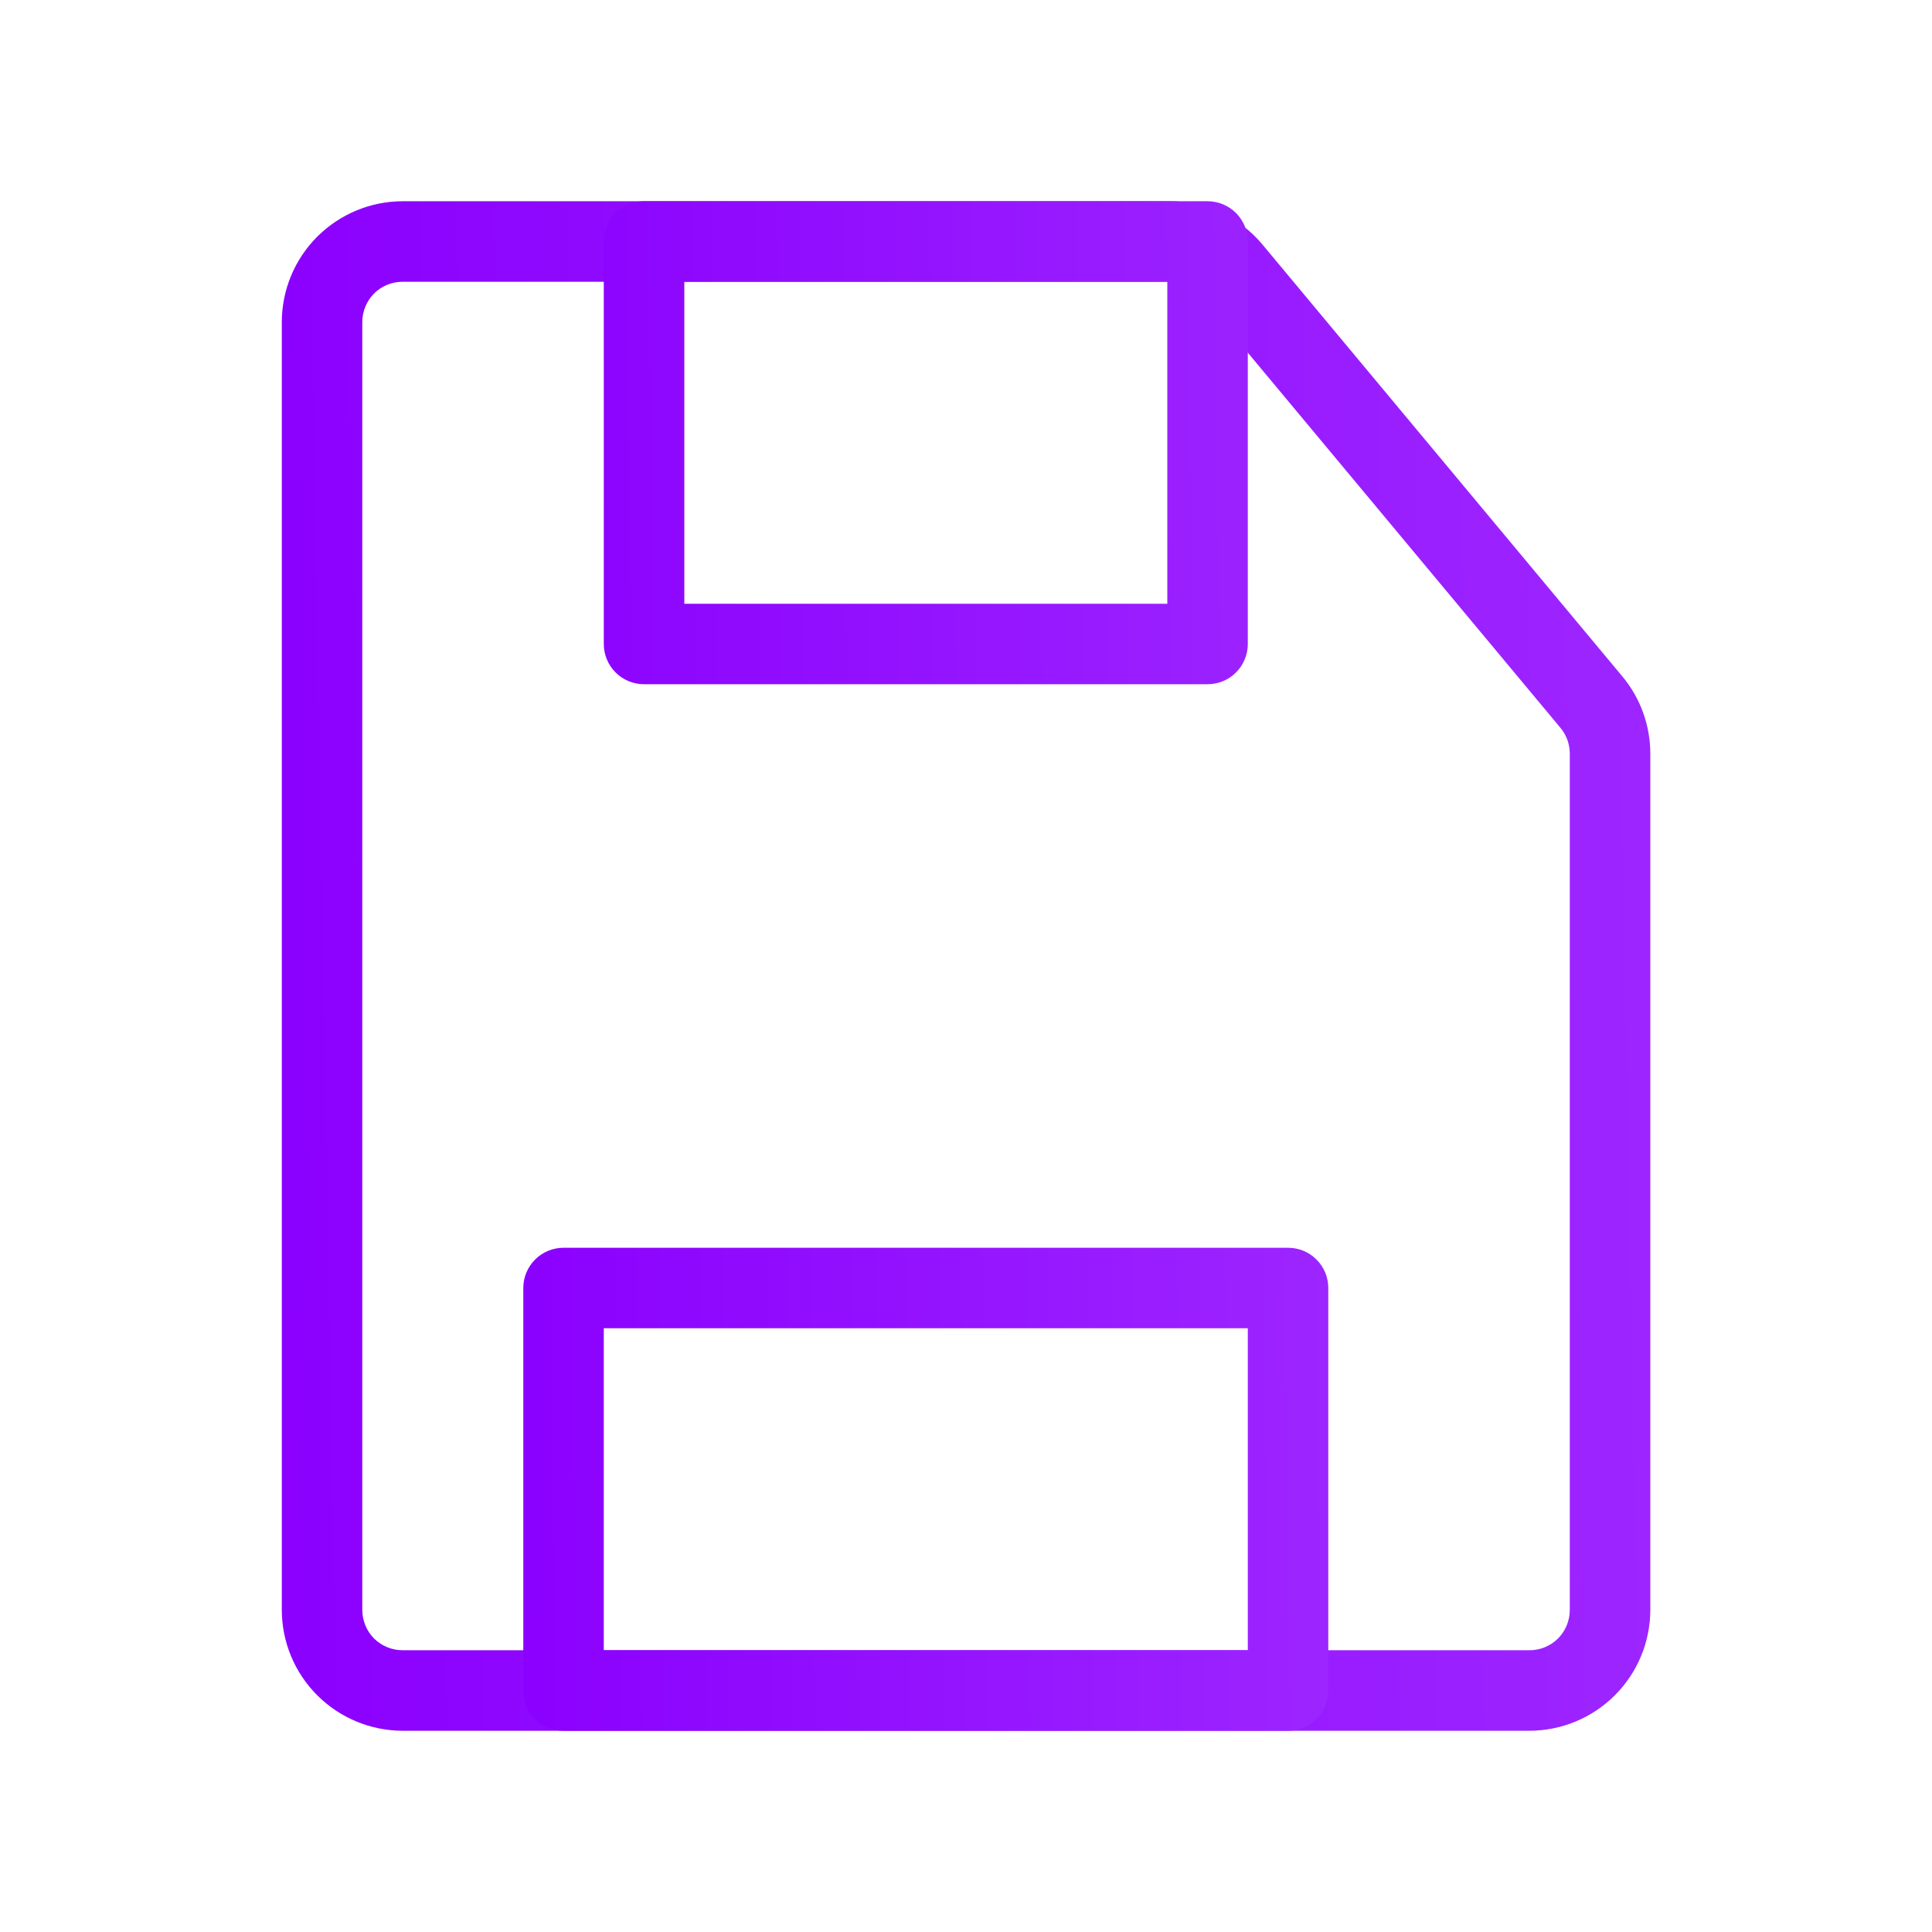 <svg width="50" height="50" viewBox="0 0 50 50" fill="none" xmlns="http://www.w3.org/2000/svg">
<path fill-rule="evenodd" clip-rule="evenodd" d="M42.71 41.667V19.504C42.71 18.773 42.453 18.064 41.985 17.504L32.676 6.333C32.383 5.981 32.016 5.698 31.602 5.504C31.187 5.309 30.734 5.208 30.276 5.208H10.418C9.59 5.21 8.796 5.54 8.21 6.125C7.624 6.711 7.295 7.505 7.293 8.333V41.667C7.295 42.495 7.624 43.289 8.21 43.874C8.796 44.46 9.59 44.79 10.418 44.792H39.585C40.413 44.79 41.207 44.46 41.792 43.874C42.378 43.289 42.708 42.495 42.71 41.667ZM40.626 19.504V41.667C40.626 41.944 40.516 42.208 40.322 42.404C40.126 42.599 39.861 42.708 39.585 42.708H10.418C10.142 42.708 9.877 42.599 9.68 42.404C9.486 42.208 9.377 41.943 9.376 41.667V8.333C9.376 8.056 9.487 7.792 9.68 7.596C9.877 7.401 10.142 7.292 10.418 7.292H30.276C30.429 7.292 30.58 7.325 30.718 7.39C30.856 7.455 30.979 7.549 31.076 7.667L40.385 18.837C40.541 19.024 40.626 19.26 40.626 19.504Z" fill="url(#paint0_linear_514_3867)"/>
<path fill-rule="evenodd" clip-rule="evenodd" d="M32.293 6.25C32.293 5.974 32.183 5.709 31.988 5.513C31.793 5.318 31.528 5.208 31.251 5.208H16.668C16.392 5.208 16.127 5.318 15.931 5.513C15.736 5.709 15.626 5.974 15.626 6.25V16.667C15.626 16.943 15.736 17.208 15.931 17.403C16.127 17.599 16.392 17.708 16.668 17.708H31.251C31.528 17.708 31.793 17.599 31.988 17.403C32.183 17.208 32.293 16.943 32.293 16.667V6.25ZM30.21 7.292V15.625H17.71V7.292H30.21ZM34.376 33.333C34.376 33.057 34.267 32.792 34.071 32.597C33.876 32.401 33.611 32.292 33.335 32.292H14.585C14.308 32.292 14.043 32.401 13.848 32.597C13.653 32.792 13.543 33.057 13.543 33.333V43.75C13.543 44.026 13.653 44.291 13.848 44.486C14.043 44.682 14.308 44.792 14.585 44.792H33.335C33.611 44.792 33.876 44.682 34.071 44.486C34.267 44.291 34.376 44.026 34.376 43.75V33.333ZM32.293 34.375V42.708H15.626V34.375H32.293Z" fill="url(#paint1_linear_514_3867)"/>
<defs>
<linearGradient id="paint0_linear_514_3867" x1="7.293" y1="45.187" x2="43.393" y2="44.554" gradientUnits="userSpaceOnUse">
<stop stop-color="#8B00FE"/>
<stop offset="1" stop-color="#9D26FF"/>
</linearGradient>
<linearGradient id="paint1_linear_514_3867" x1="13.543" y1="45.187" x2="34.783" y2="44.968" gradientUnits="userSpaceOnUse">
<stop stop-color="#8B00FE"/>
<stop offset="1" stop-color="#9D26FF"/>
</linearGradient>
</defs>
</svg>

